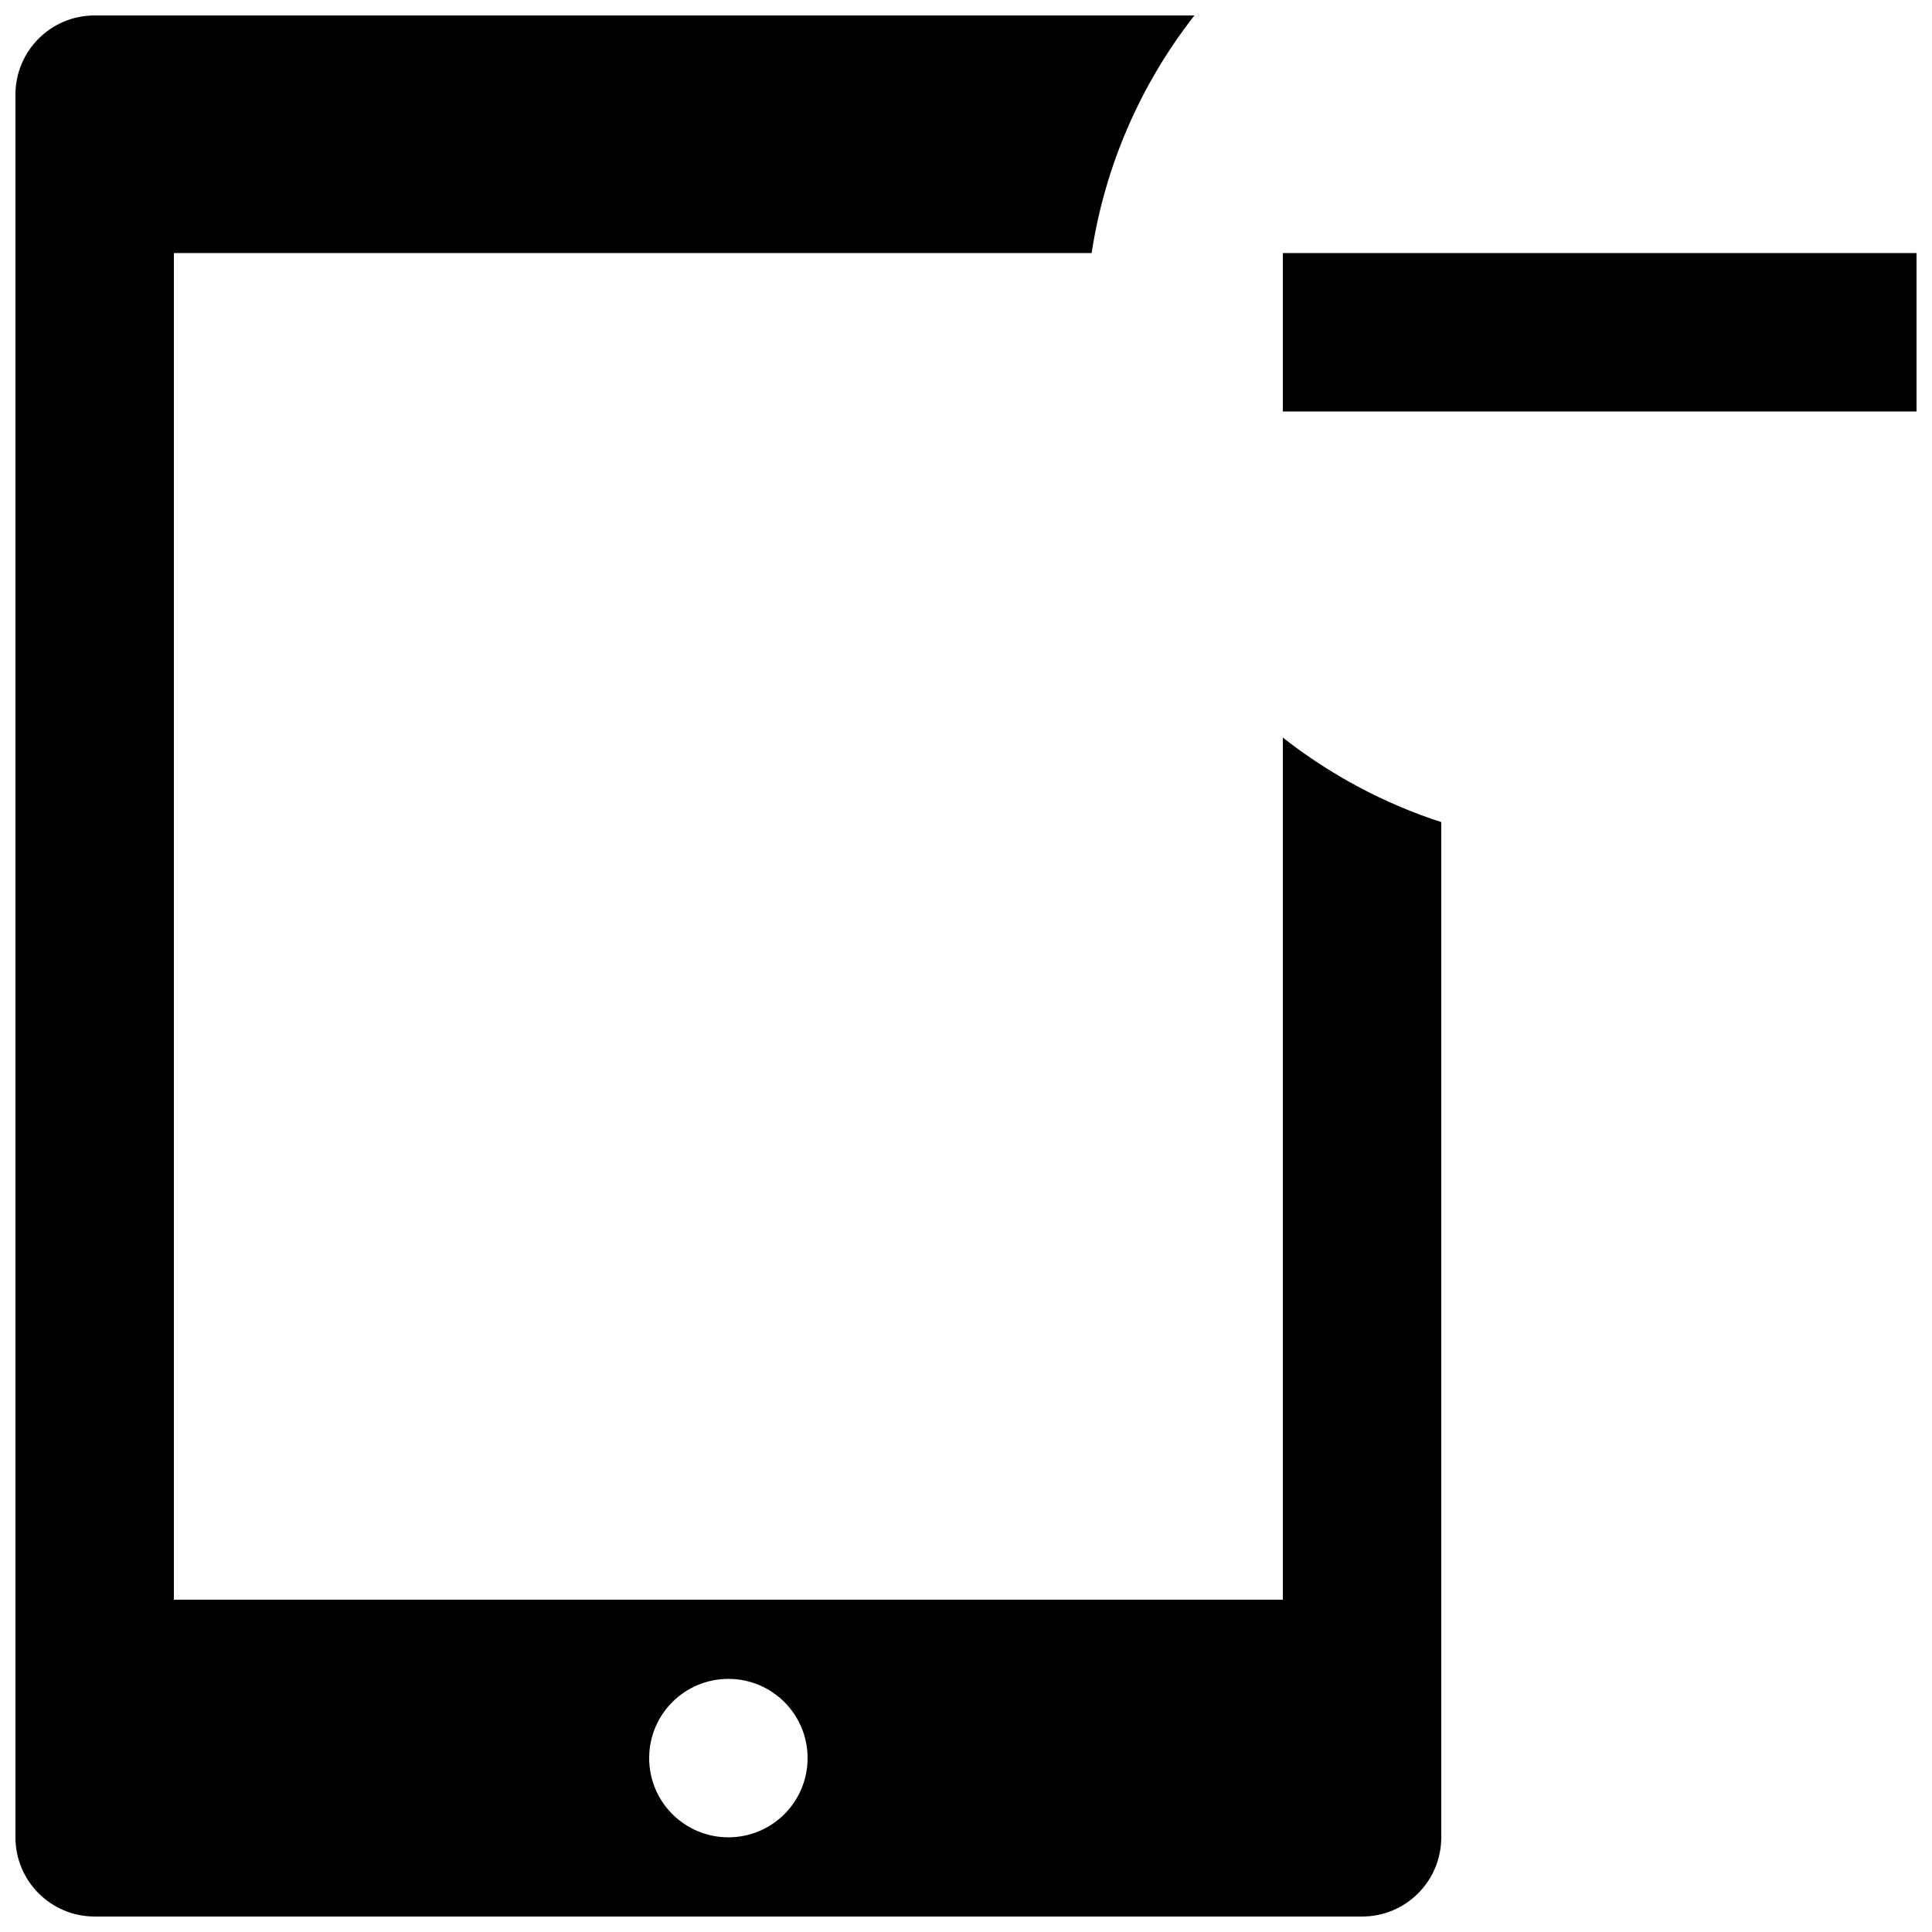 <?xml version="1.0" encoding="UTF-8"?>
<!-- Uploaded to: ICON Repo, www.svgrepo.com, Generator: ICON Repo Mixer Tools -->
<svg width="800px" height="800px" version="1.1" viewBox="144 144 512 512" xmlns="http://www.w3.org/2000/svg">
 <defs>
  <clipPath id="b">
   <path d="m148.09 148.09h377.91v503.81h-377.91z"/>
  </clipPath>
  <clipPath id="a">
   <path d="m483 211h168.9v43h-168.9z"/>
  </clipPath>
 </defs>
 <g>
  <g clip-path="url(#b)">
   <path d="m169.09 651.9h335.87c11.609 0 20.992-9.383 20.992-20.992v-269.04c-15.367-4.977-29.516-12.637-41.984-22.398v228.46h-293.89v-356.86h243.21c3.609-23.531 13.203-45.027 27.246-62.977h-291.45c-11.609 0-20.992 9.383-20.992 20.992v461.82c0 11.609 9.383 20.992 20.992 20.992zm167.94-62.977c11.609 0 20.992 9.383 20.992 20.992s-9.383 20.992-20.992 20.992c-11.609 0-20.992-9.383-20.992-20.992s9.383-20.992 20.992-20.992z"/>
  </g>
  <g clip-path="url(#a)">
   <path d="m483.96 211.07h167.94v41.984h-167.94z"/>
  </g>
 </g>
</svg>